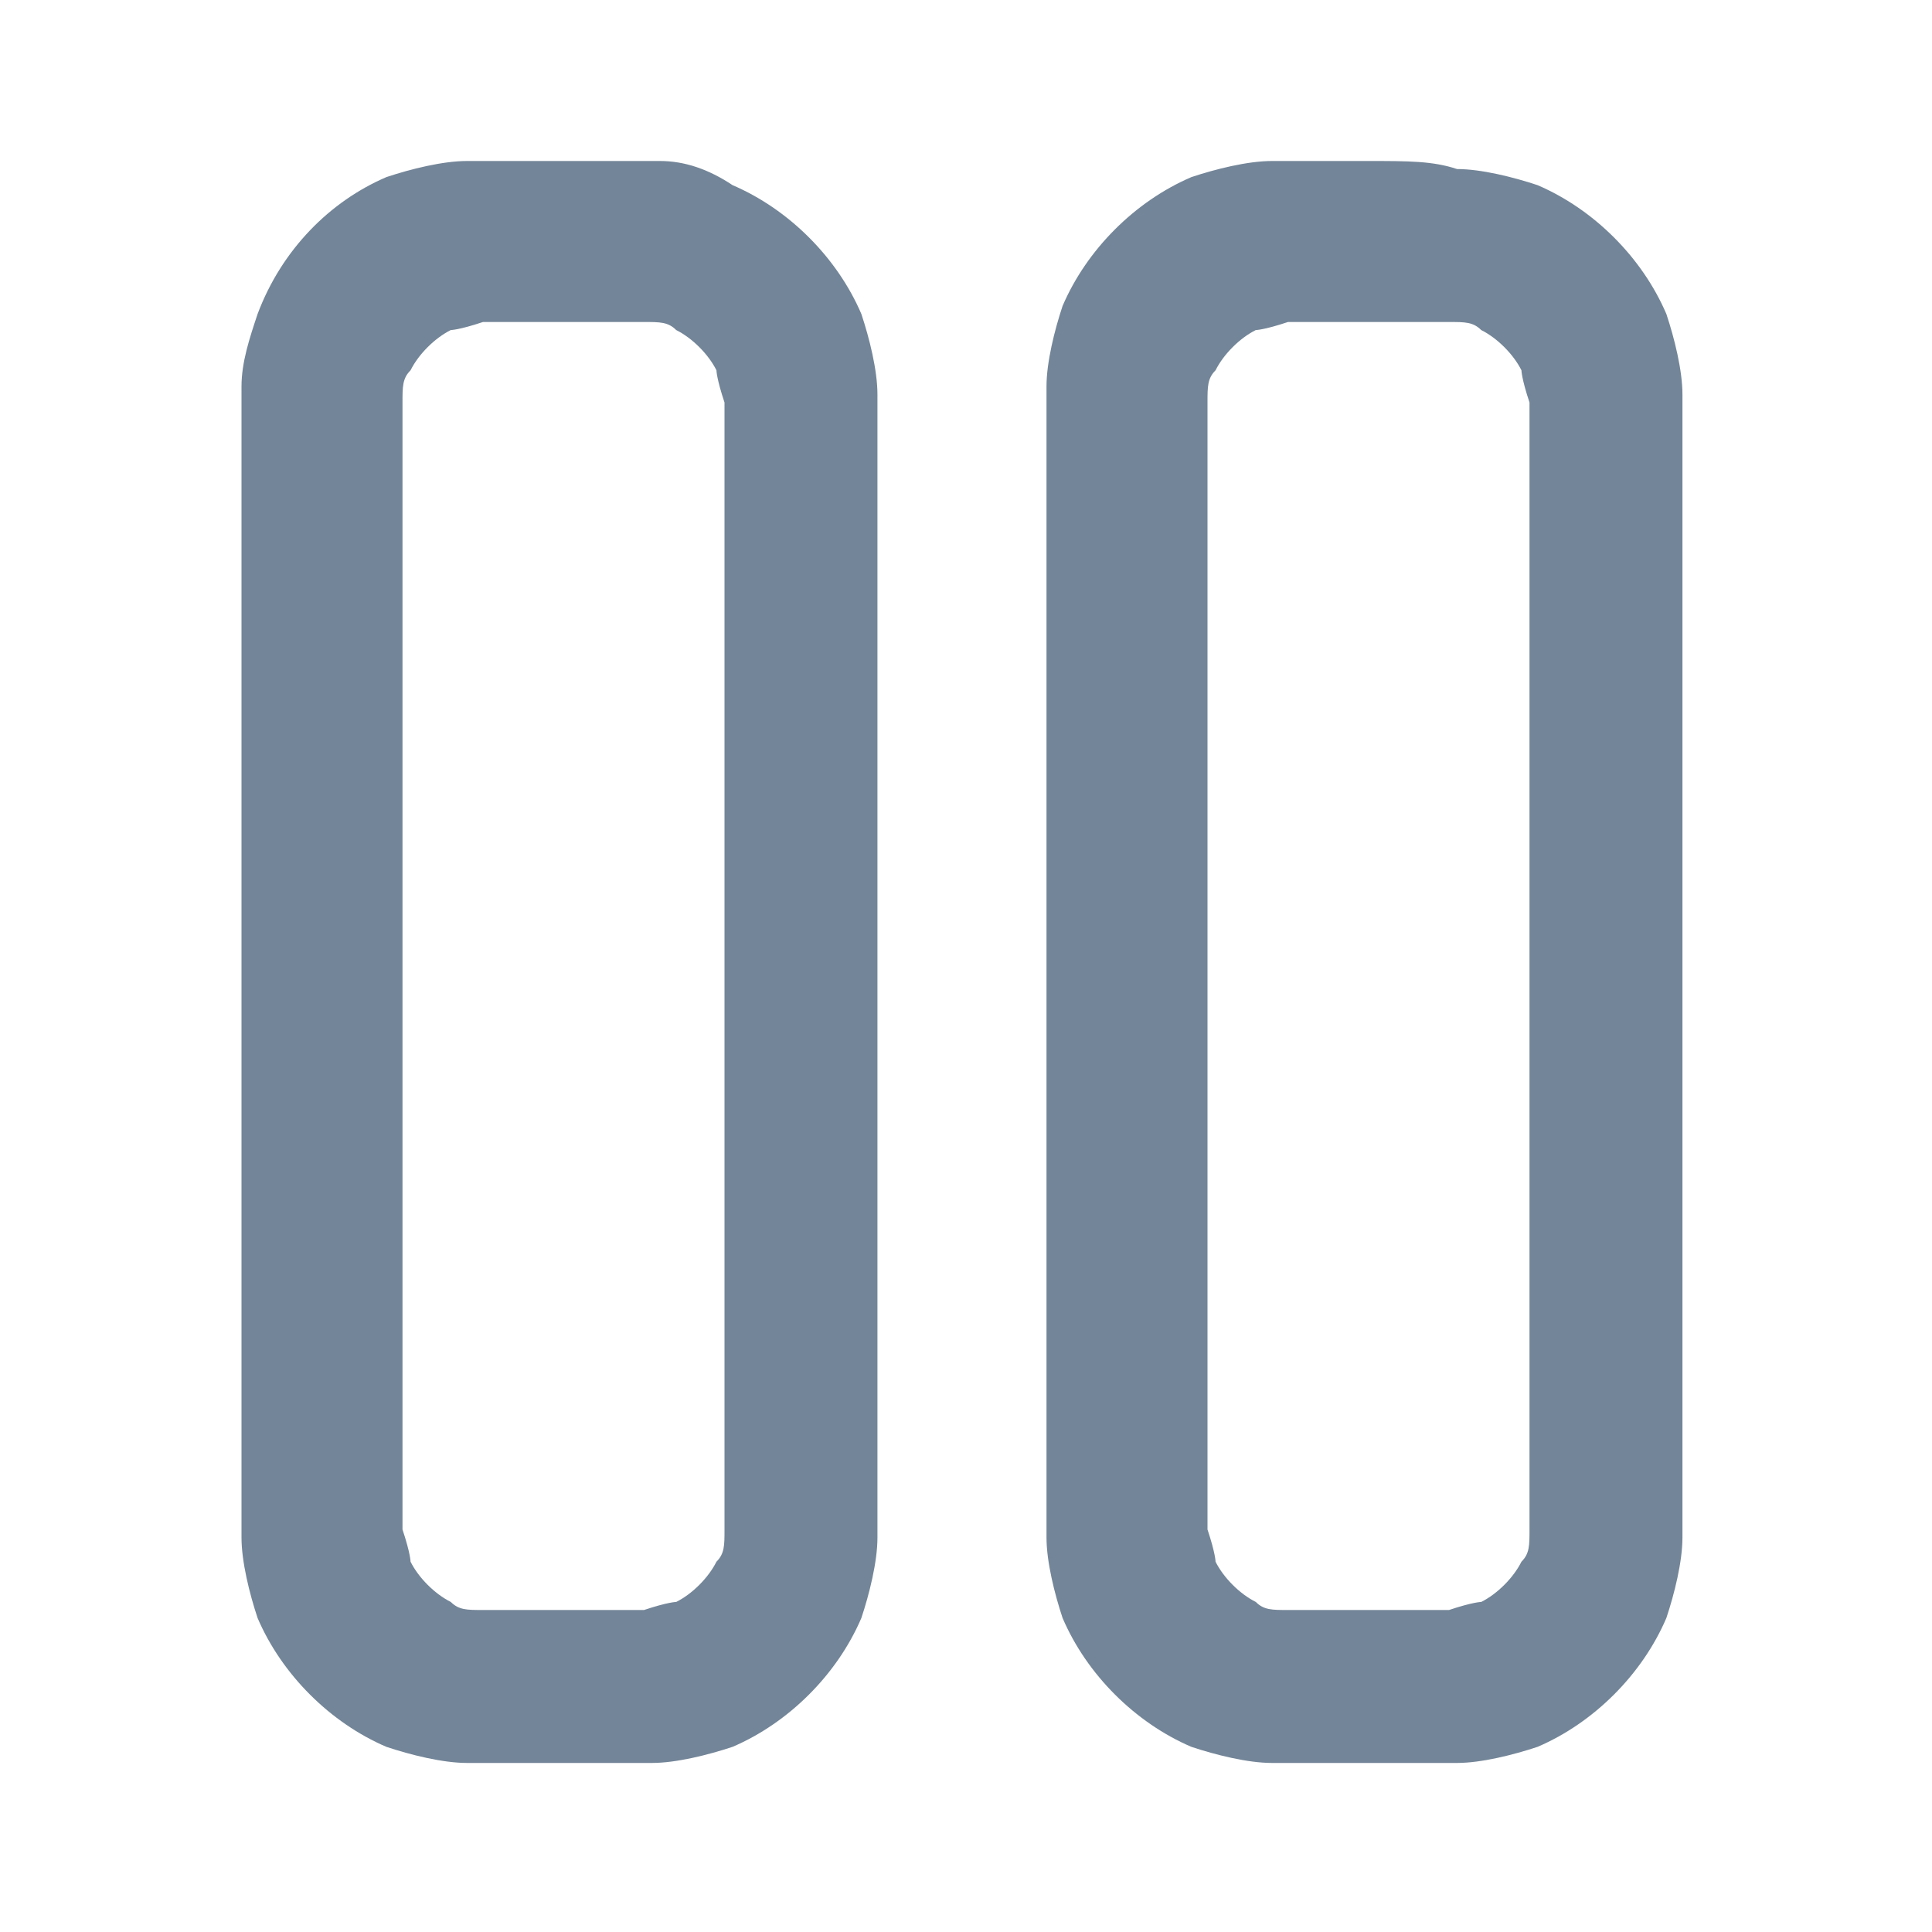 <?xml version="1.0" encoding="utf-8"?>
<!-- Generator: Adobe Illustrator 21.1.0, SVG Export Plug-In . SVG Version: 6.00 Build 0)  -->
<svg version="1.1" id="Layer_1" xmlns="http://www.w3.org/2000/svg" xmlns:xlink="http://www.w3.org/1999/xlink" x="0px" y="0px"
	 viewBox="0 0 24 24" style="enable-background:new 0 0 24 24;" xml:space="preserve">
<style type="text/css">
	.st0{fill-rule:evenodd;clip-rule:evenodd;fill:#738598;}
</style>
<path id="Pause" class="st0" d="M7,2L7,2C6.5,2,6.2,2,5.8,2c-0.3,0-0.7,0.1-1,0.2C4.1,2.5,3.5,3.1,3.2,3.9C3.1,4.2,3,4.5,3,4.8
	C3,5.2,3,5.5,3,6V18c0,0.4,0,0.8,0,1.1c0,0.3,0.1,0.7,0.2,1c0.3,0.7,0.9,1.3,1.6,1.6c0.3,0.1,0.7,0.2,1,0.2c0.3,0,0.7,0,1.1,0H7
	c0.4,0,0.8,0,1.1,0c0.3,0,0.7-0.1,1-0.2c0.7-0.3,1.3-0.9,1.6-1.6c0.1-0.3,0.2-0.7,0.2-1c0-0.3,0-0.7,0-1.1V6c0-0.4,0-0.8,0-1.1
	c0-0.3-0.1-0.7-0.2-1c-0.3-0.7-0.9-1.3-1.6-1.6C8.8,2.1,8.5,2,8.2,2C7.8,2,7.5,2,7,2z M5.6,4.1c0,0,0.1,0,0.4-0.1c0.2,0,0.5,0,1,0
	s0.8,0,1,0c0.2,0,0.3,0,0.4,0.1c0.2,0.1,0.4,0.3,0.5,0.5c0,0,0,0.1,0.1,0.4c0,0.2,0,0.5,0,1v12c0,0.5,0,0.8,0,1c0,0.2,0,0.3-0.1,0.4
	c-0.1,0.2-0.3,0.4-0.5,0.5c0,0-0.1,0-0.4,0.1c-0.2,0-0.5,0-1,0s-0.8,0-1,0c-0.2,0-0.3,0-0.4-0.1c-0.2-0.1-0.4-0.3-0.5-0.5
	c0,0,0-0.1-0.1-0.4c0-0.2,0-0.5,0-1V6c0-0.5,0-0.8,0-1c0-0.2,0-0.3,0.1-0.4C5.2,4.4,5.4,4.2,5.6,4.1z M17,2L17,2c-0.5,0-0.9,0-1.2,0
	c-0.3,0-0.7,0.1-1,0.2c-0.7,0.3-1.3,0.9-1.6,1.6c-0.1,0.3-0.2,0.7-0.2,1c0,0.3,0,0.7,0,1.1V18c0,0.4,0,0.8,0,1.1
	c0,0.3,0.1,0.7,0.2,1c0.3,0.7,0.9,1.3,1.6,1.6c0.3,0.1,0.7,0.2,1,0.2c0.3,0,0.7,0,1.1,0H17c0.4,0,0.8,0,1.1,0c0.3,0,0.7-0.1,1-0.2
	c0.7-0.3,1.3-0.9,1.6-1.6c0.1-0.3,0.2-0.7,0.2-1c0-0.3,0-0.7,0-1.1V6c0-0.4,0-0.8,0-1.1c0-0.3-0.1-0.7-0.2-1
	c-0.3-0.7-0.9-1.3-1.6-1.6c-0.3-0.1-0.7-0.2-1-0.2C17.8,2,17.5,2,17,2z M15.6,4.1c0,0,0.1,0,0.4-0.1c0.2,0,0.5,0,1,0s0.8,0,1,0
	c0.2,0,0.3,0,0.4,0.1c0.2,0.1,0.4,0.3,0.5,0.5c0,0,0,0.1,0.1,0.4c0,0.2,0,0.5,0,1v12c0,0.5,0,0.8,0,1c0,0.2,0,0.3-0.1,0.4
	c-0.1,0.2-0.3,0.4-0.5,0.5c0,0-0.1,0-0.4,0.1c-0.2,0-0.5,0-1,0s-0.8,0-1,0c-0.2,0-0.3,0-0.4-0.1c-0.2-0.1-0.4-0.3-0.5-0.5
	c0,0,0-0.1-0.1-0.4c0-0.2,0-0.5,0-1V6c0-0.5,0-0.8,0-1c0-0.2,0-0.3,0.1-0.4C15.2,4.4,15.4,4.2,15.6,4.1z"/>
</svg>
